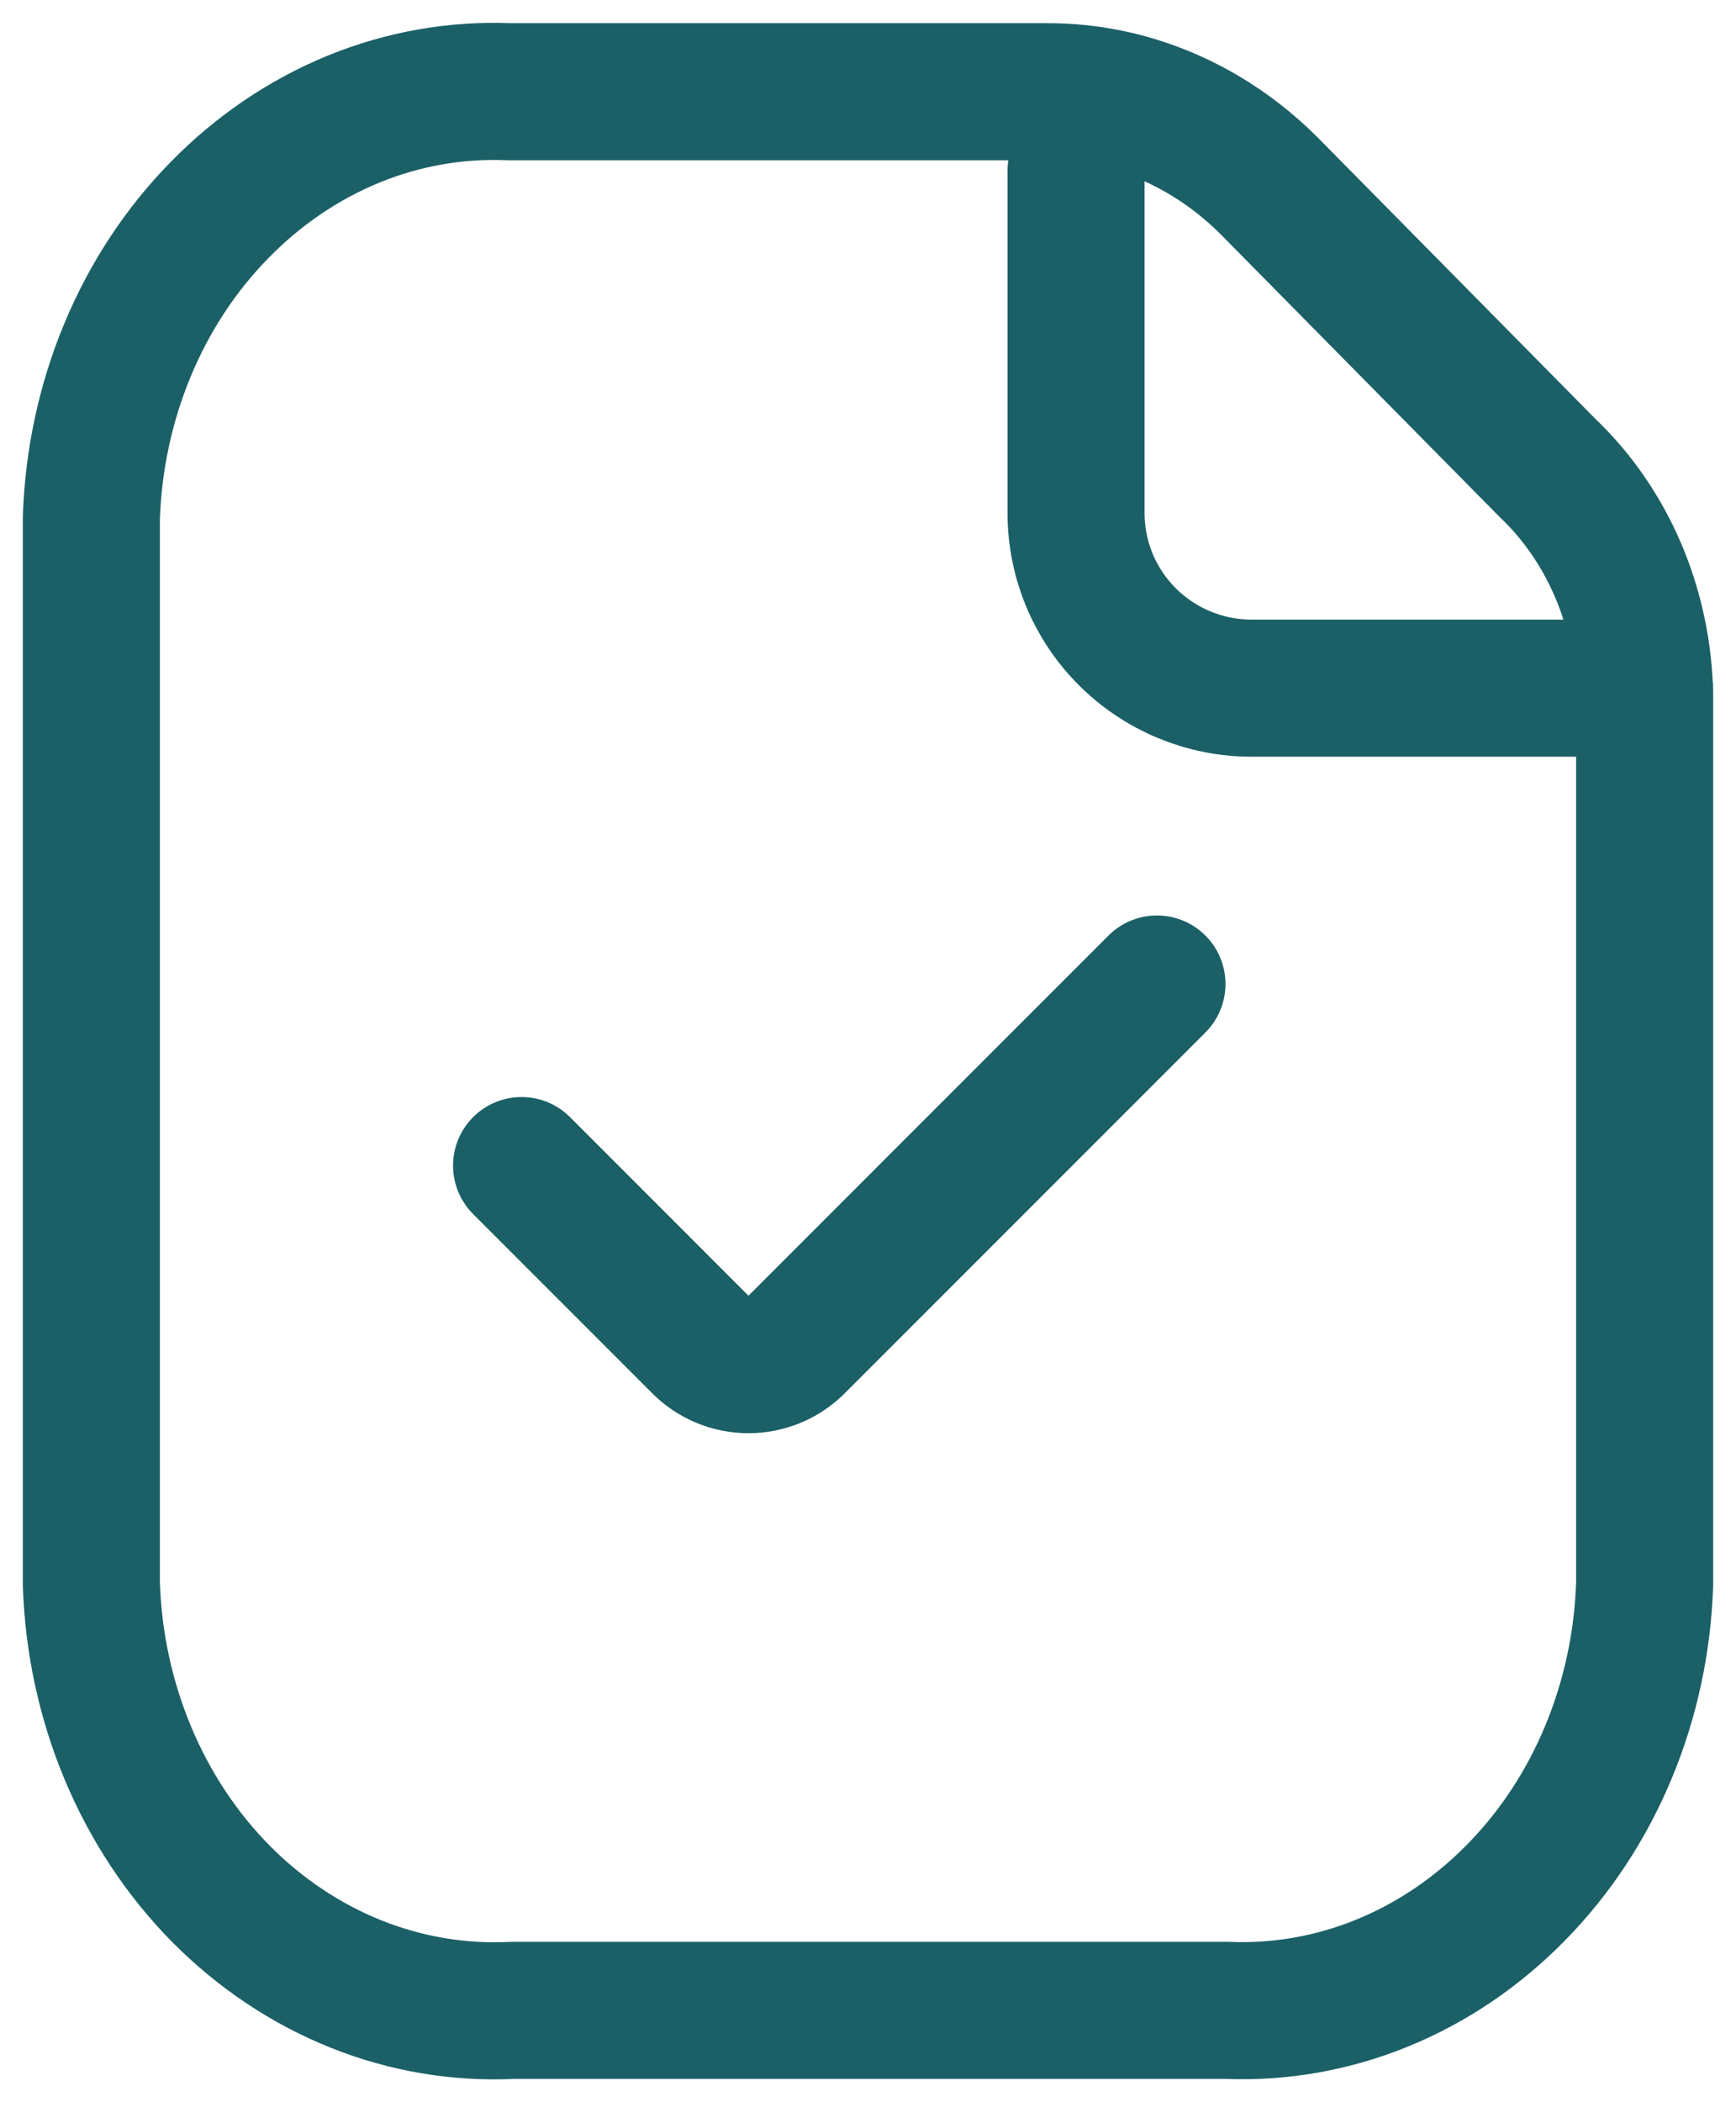 <?xml version="1.0" encoding="UTF-8"?> <svg xmlns="http://www.w3.org/2000/svg" width="38" height="46" viewBox="0 0 38 46" fill="none"><path d="M23.554 3.735V11.227C23.554 12.242 23.958 13.217 24.679 13.935C25.401 14.655 26.38 15.059 27.399 15.058H35.993" stroke="#1B6067" stroke-width="3" stroke-linecap="round" stroke-linejoin="round"></path><path d="M36 15.21V34.66C35.959 35.932 35.69 37.183 35.208 38.34C34.727 39.498 34.042 40.538 33.194 41.402C32.344 42.271 31.348 42.946 30.262 43.39C29.176 43.834 28.021 44.038 26.863 43.99H11.223C10.059 44.049 8.895 43.854 7.798 43.416C6.702 42.978 5.695 42.306 4.835 41.439C3.979 40.572 3.287 39.527 2.8 38.363C2.313 37.199 2.041 35.941 2 34.66V11.337C2.041 10.065 2.31 8.814 2.792 7.657C3.273 6.5 3.958 5.459 4.807 4.595C5.656 3.727 6.652 3.052 7.738 2.607C8.824 2.163 9.979 1.959 11.137 2.007H22.911C24.708 2 26.444 2.733 27.776 4.062L33.876 10.241C34.526 10.859 35.052 11.62 35.418 12.476C35.784 13.332 35.982 14.264 36 15.21Z" stroke="#1B6067" stroke-width="3" stroke-linecap="round" stroke-linejoin="round"></path><path d="M11.417 25.505L15.332 29.421C15.469 29.561 15.633 29.671 15.814 29.747C15.994 29.822 16.188 29.861 16.384 29.861C16.579 29.861 16.773 29.822 16.954 29.747C17.134 29.671 17.298 29.561 17.436 29.421L25.325 21.532" stroke="#1B6067" stroke-width="3" stroke-linecap="round" stroke-linejoin="round"></path></svg> 